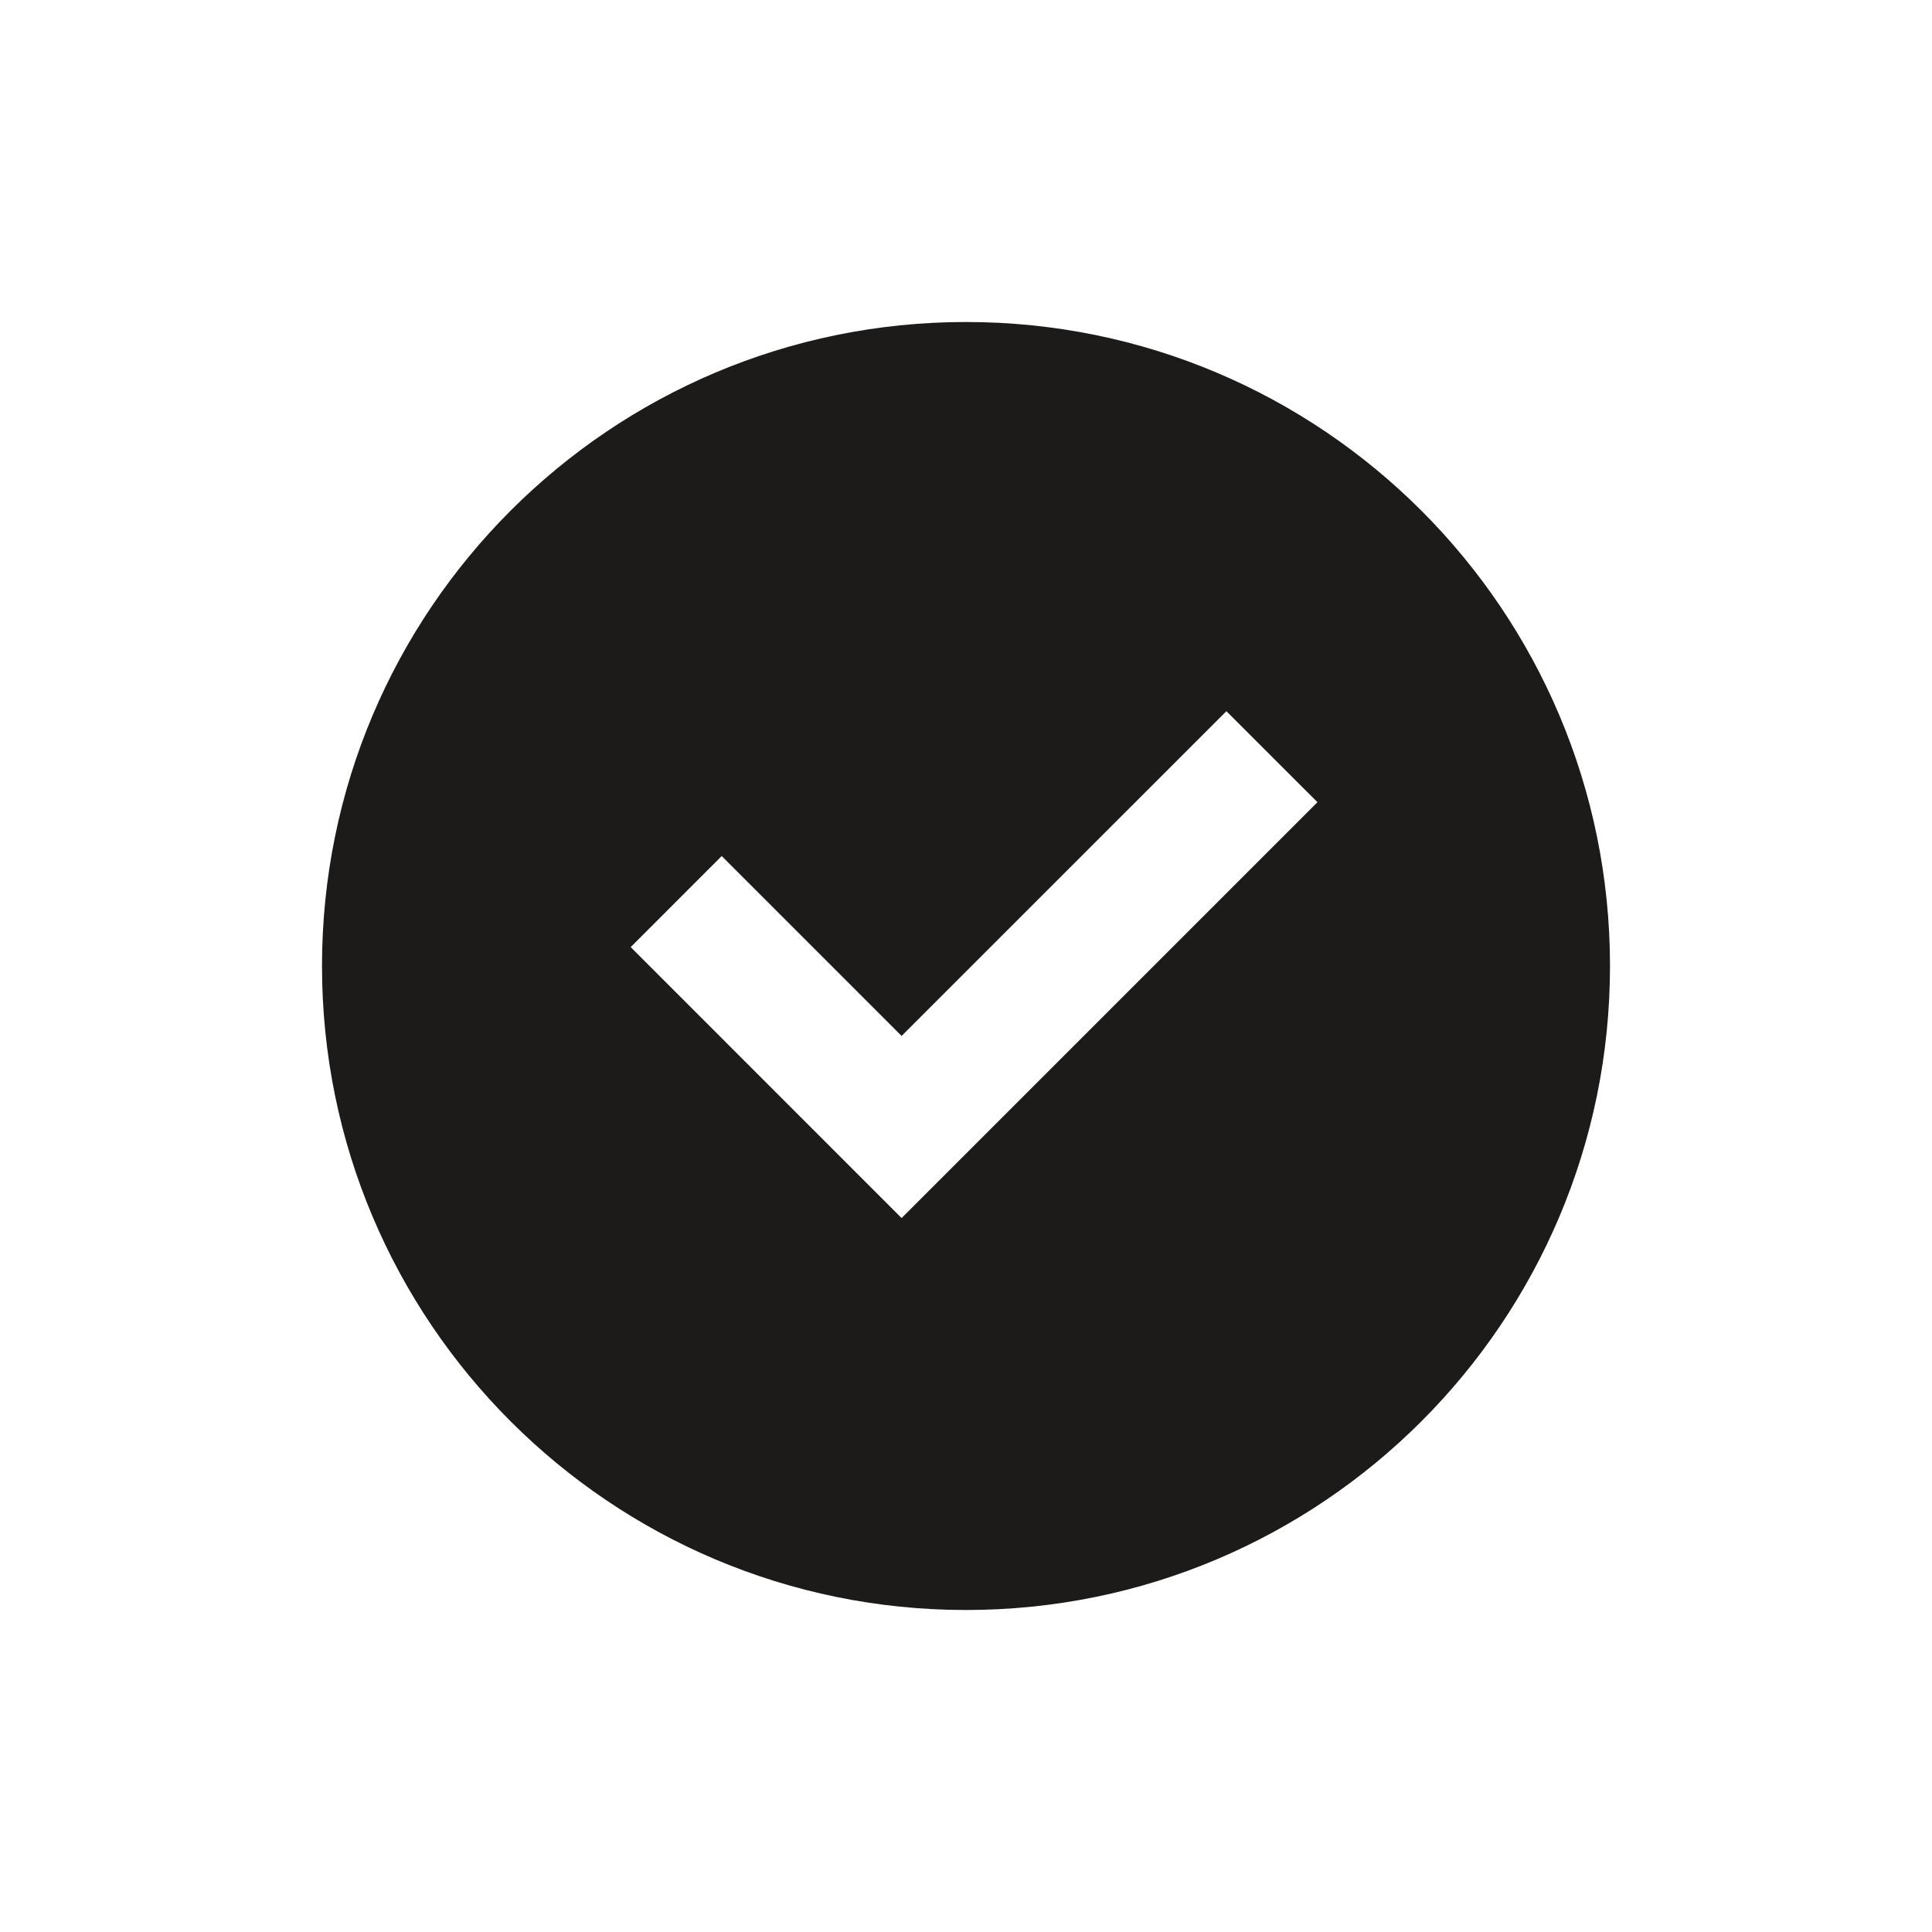 <svg width="36" height="36" viewBox="0 0 36 36" fill="none" xmlns="http://www.w3.org/2000/svg">
<path d="M18 30C24.627 30 30 24.627 30 18C30 11.373 24.627 6 18 6C11.373 6 6 11.373 6 18C6 24.627 11.373 30 18 30ZM24.549 14.948L16.8 22.697L11.752 17.648L13.448 15.951L16.8 19.303L22.852 13.252L24.549 14.948Z" fill="#1C1B19"/>
</svg>
